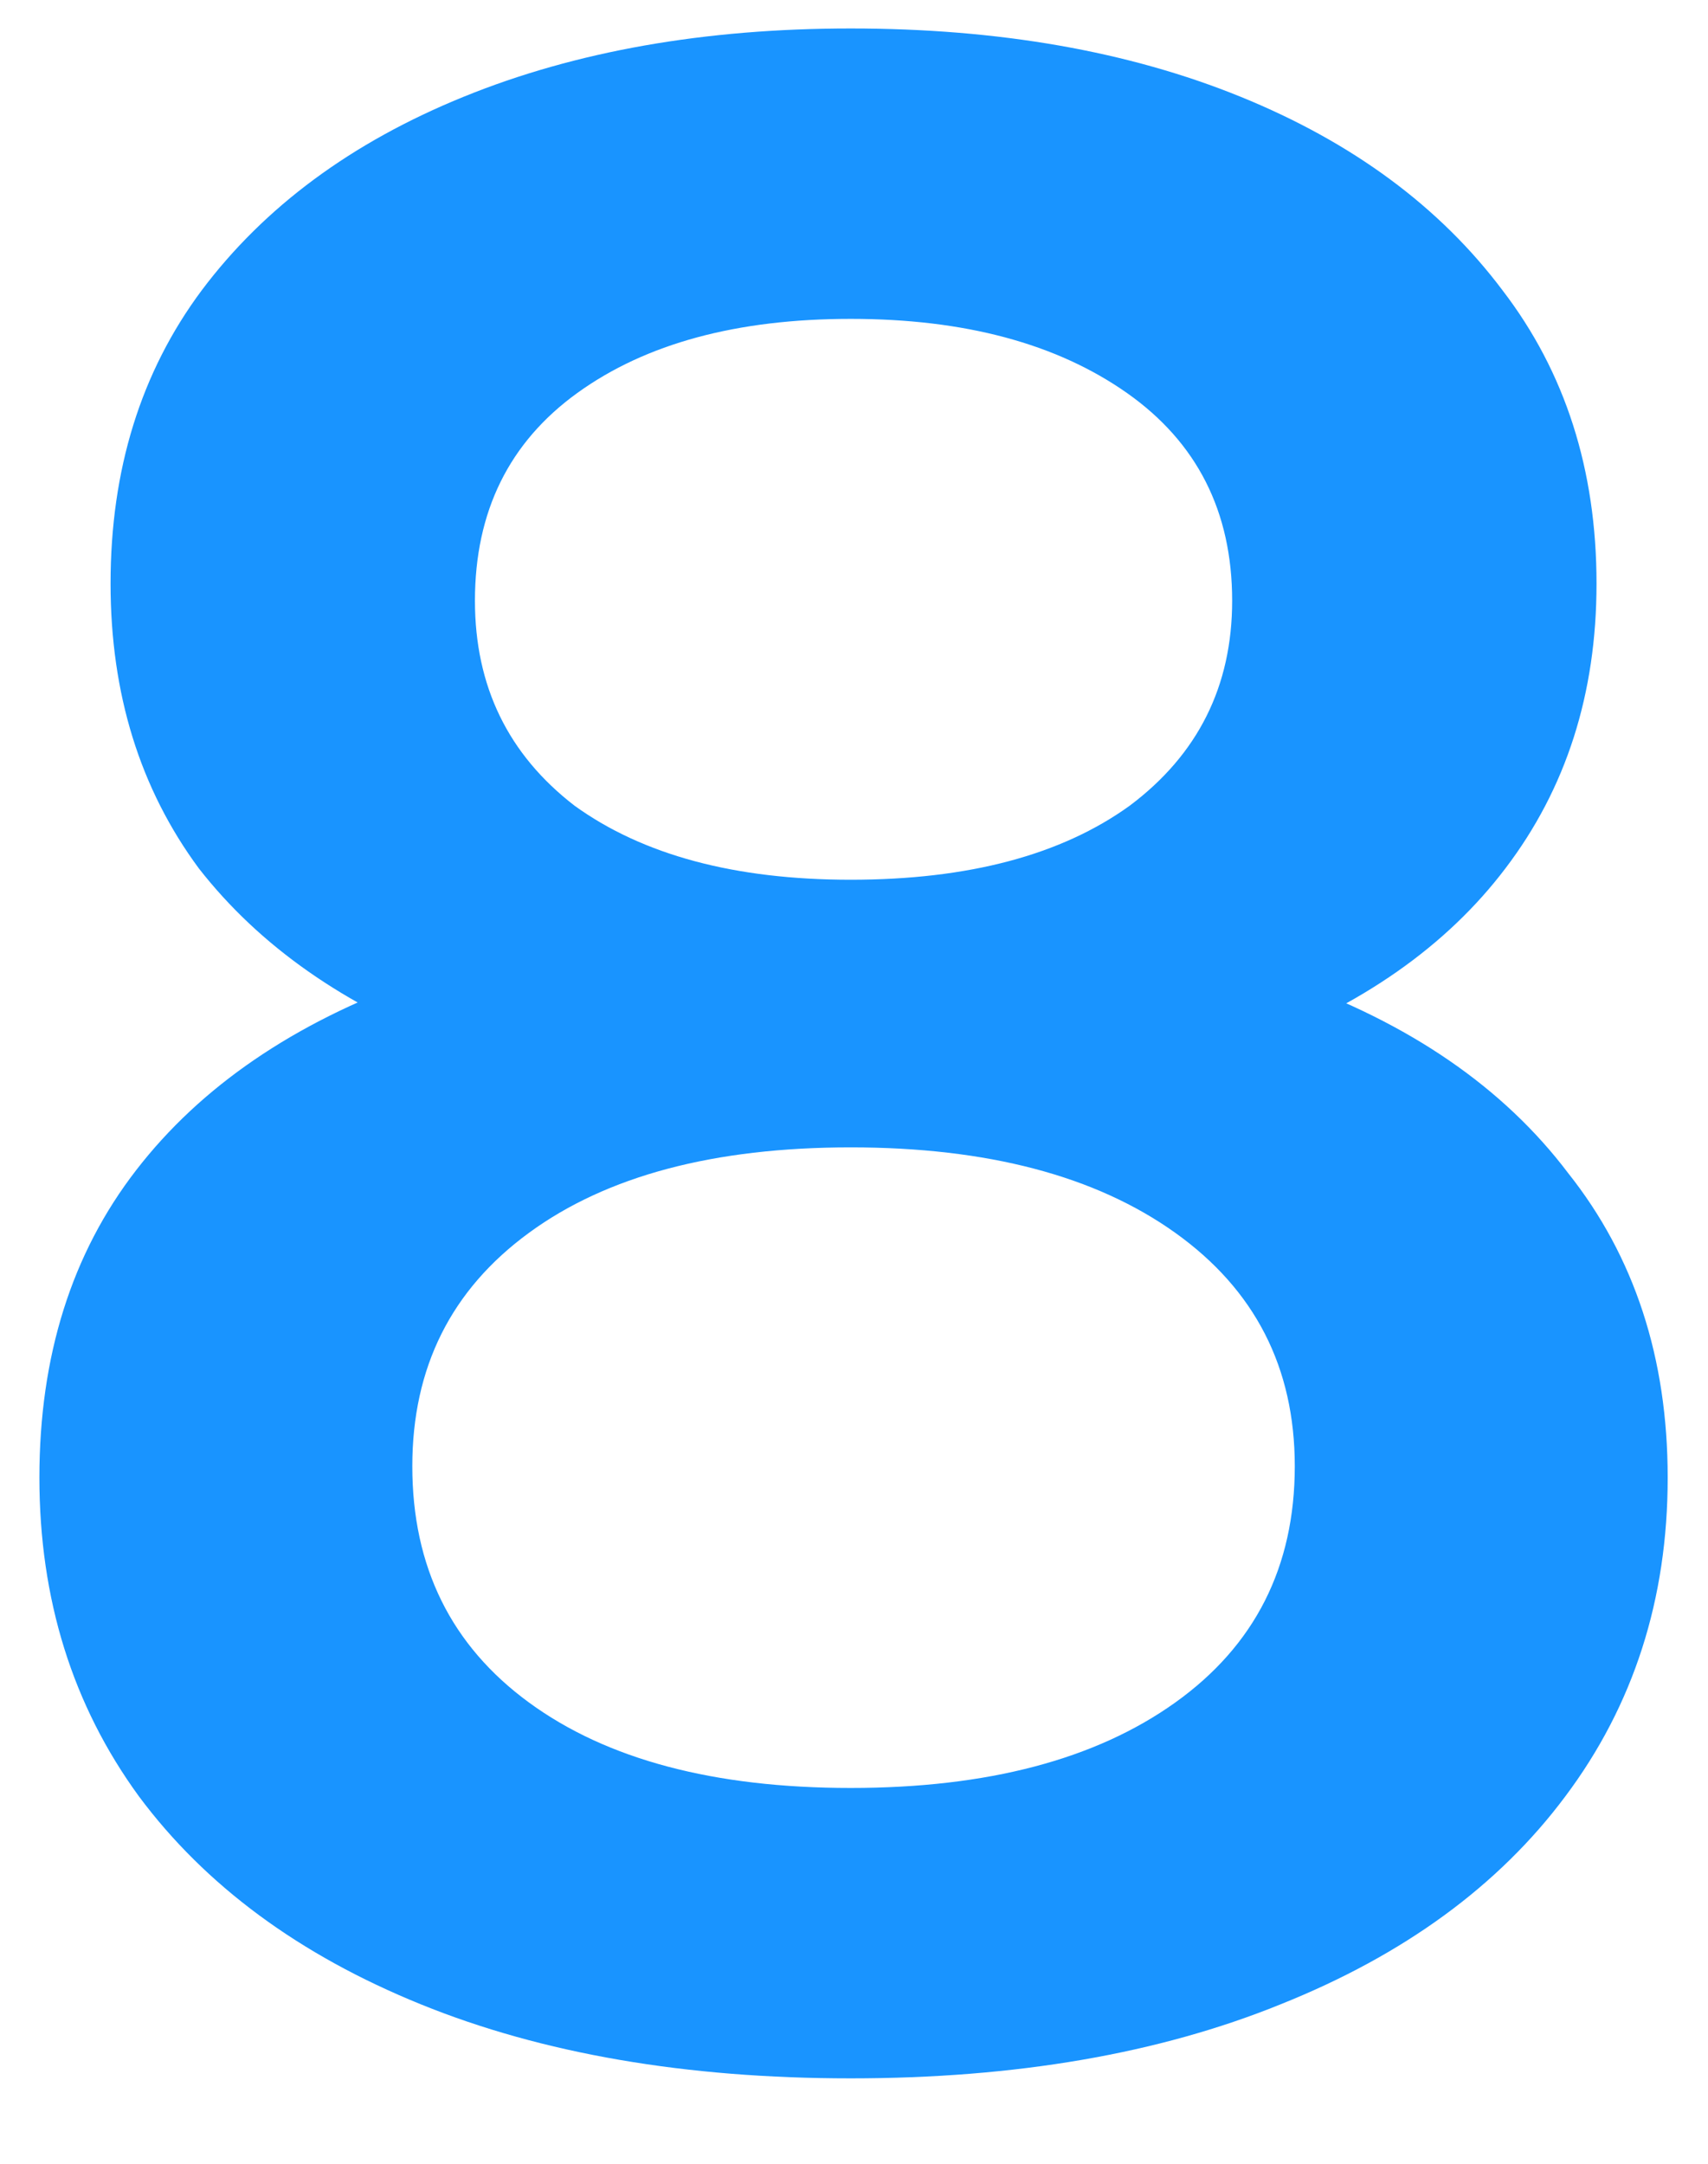 <svg width="15" height="19" viewBox="0 0 15 19" fill="none" xmlns="http://www.w3.org/2000/svg">
<path d="M7.471 18.25C6.021 18.25 4.762 18.033 3.696 17.6C2.629 17.167 1.804 16.558 1.221 15.775C0.637 14.975 0.346 14.042 0.346 12.975C0.346 11.908 0.629 11.008 1.196 10.275C1.762 9.542 2.579 8.983 3.646 8.6C4.712 8.217 5.987 8.025 7.471 8.025C8.954 8.025 10.229 8.217 11.296 8.6C12.379 8.983 13.204 9.55 13.771 10.3C14.354 11.033 14.646 11.925 14.646 12.975C14.646 14.042 14.346 14.975 13.746 15.775C13.162 16.558 12.329 17.167 11.246 17.6C10.179 18.033 8.921 18.25 7.471 18.25ZM7.471 15.7C8.671 15.7 9.621 15.45 10.321 14.95C11.021 14.45 11.371 13.758 11.371 12.875C11.371 12.008 11.021 11.325 10.321 10.825C9.621 10.325 8.671 10.075 7.471 10.075C6.271 10.075 5.329 10.325 4.646 10.825C3.962 11.325 3.621 12.008 3.621 12.875C3.621 13.758 3.962 14.45 4.646 14.95C5.329 15.45 6.271 15.7 7.471 15.7ZM7.471 9.725C6.121 9.725 4.962 9.55 3.996 9.2C3.029 8.833 2.279 8.308 1.746 7.625C1.229 6.925 0.971 6.092 0.971 5.125C0.971 4.125 1.237 3.267 1.771 2.55C2.321 1.817 3.087 1.25 4.071 0.85C5.054 0.45 6.187 0.25 7.471 0.25C8.771 0.25 9.912 0.45 10.896 0.85C11.879 1.25 12.646 1.817 13.196 2.55C13.746 3.267 14.021 4.125 14.021 5.125C14.021 6.092 13.754 6.925 13.221 7.625C12.704 8.308 11.954 8.833 10.971 9.2C9.987 9.55 8.821 9.725 7.471 9.725ZM7.471 7.725C8.504 7.725 9.321 7.508 9.921 7.075C10.521 6.625 10.821 6.025 10.821 5.275C10.821 4.492 10.512 3.883 9.896 3.45C9.279 3.017 8.471 2.8 7.471 2.8C6.471 2.8 5.671 3.017 5.071 3.45C4.471 3.883 4.171 4.492 4.171 5.275C4.171 6.025 4.462 6.625 5.046 7.075C5.646 7.508 6.454 7.725 7.471 7.725Z" fill="#1994FF"/>
</svg>
